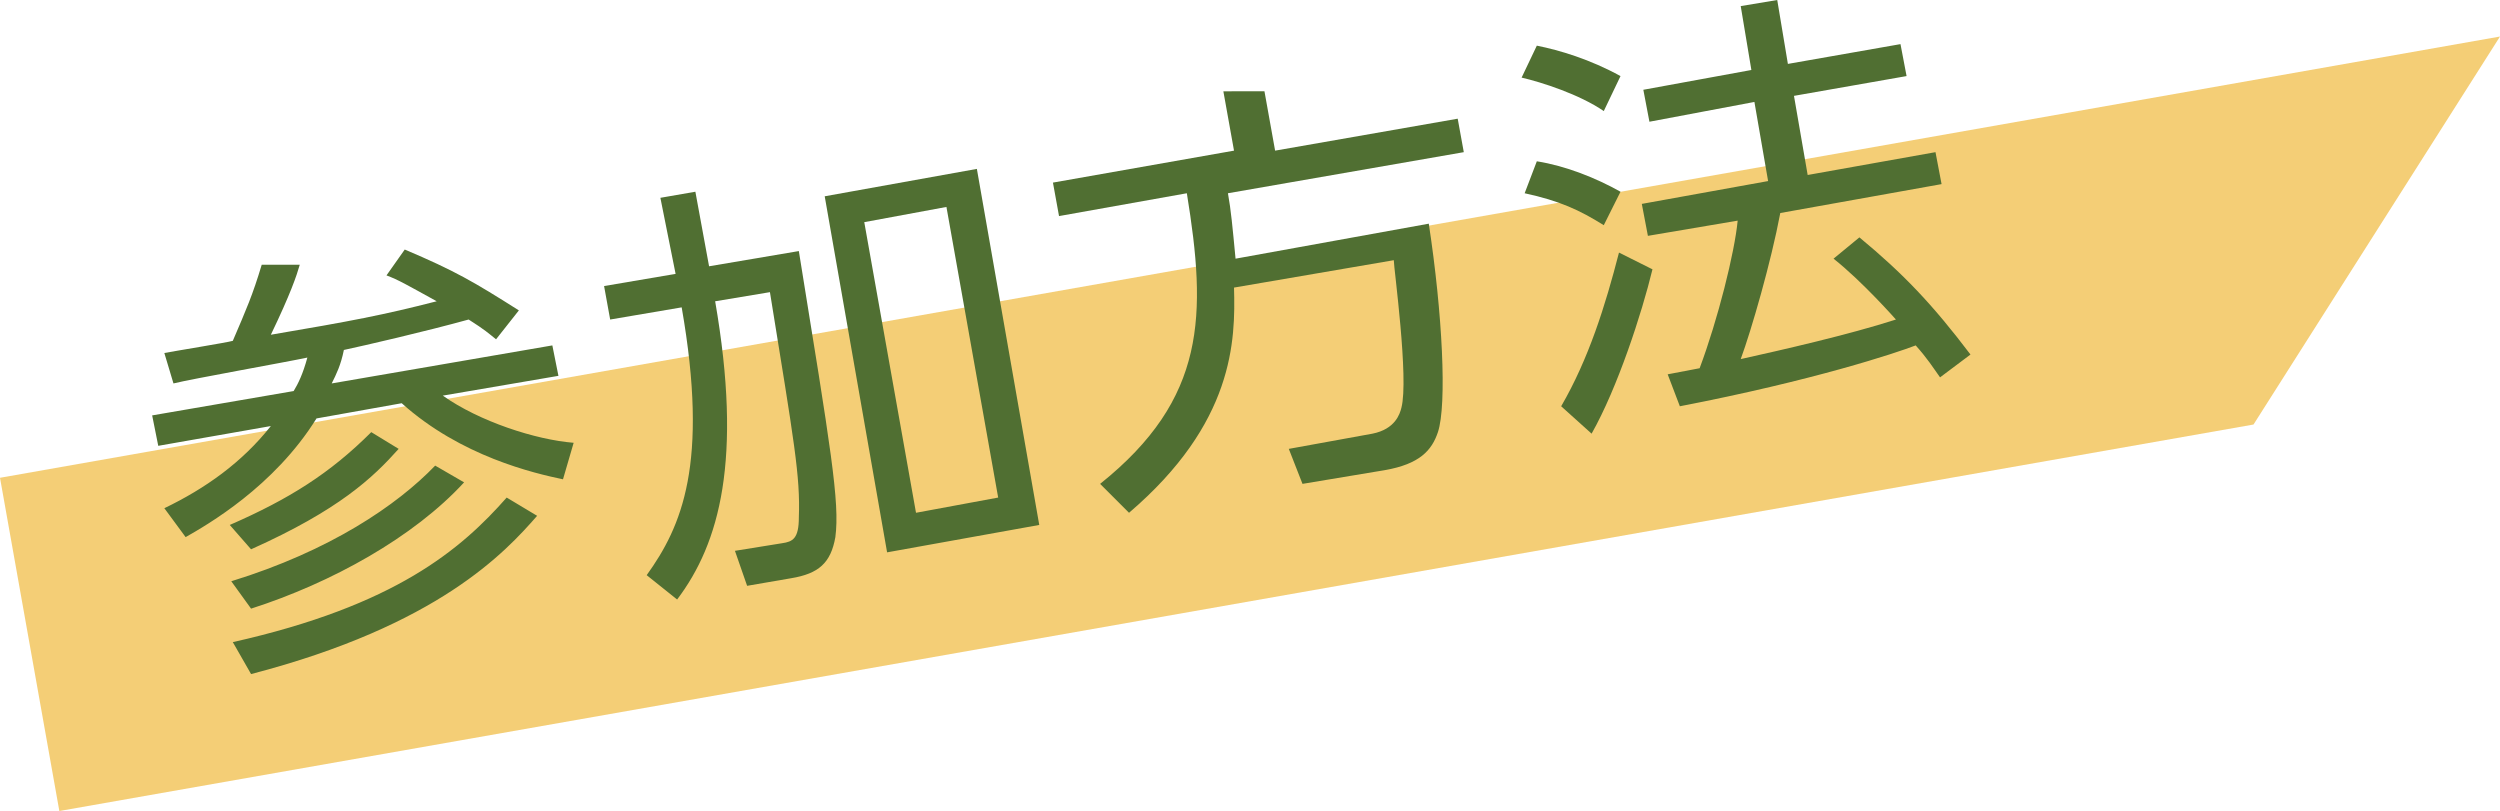 <?xml version="1.0" encoding="utf-8"?>
<!-- Generator: Adobe Illustrator 26.5.0, SVG Export Plug-In . SVG Version: 6.00 Build 0)  -->
<svg version="1.1" id="レイヤー_1" xmlns="http://www.w3.org/2000/svg" xmlns:xlink="http://www.w3.org/1999/xlink" x="0px"
	 y="0px" width="164.3px" height="53.3px" viewBox="0 0 164.3 53.3" style="enable-background:new 0 0 164.3 53.3;"
	 xml:space="preserve">
<style type="text/css">
	.st0{fill:#F4CE76;}
	.st1{fill:#506F32;}
</style>
<g>
	<polygon class="st0" points="148.1,27.9 3.9,53.3 0,31.4 164.3,2.4 	"/>
	<g>
		<g>
			<path class="st1" d="M36.3,22.7l0.4,2l-7.6,1.3c2.4,1.7,6.1,2.9,8.6,3.1l-0.7,2.4c-1.9-0.4-6.7-1.5-10.6-5l-5.6,1
				c-2.8,4.5-7.2,7-8.6,7.8l-1.4-1.9c2.7-1.3,5.1-3,7-5.4l-7.4,1.3l-0.4-2l9.3-1.6c0.3-0.5,0.6-1.1,0.9-2.2
				c-1.4,0.3-7.6,1.4-8.8,1.7l-0.6-2c0.5-0.1,4.2-0.7,4.5-0.8c0.9-2.1,1.3-3,1.9-5l2.5,0c-0.2,0.7-0.6,1.9-1.9,4.6
				c5.3-0.9,7.4-1.3,10.9-2.2c-2-1.1-2.5-1.4-3.3-1.7l1.2-1.7c3.3,1.4,4.5,2.1,7.5,4l-1.5,1.9c-0.5-0.4-0.7-0.6-1.8-1.3
				c-2.9,0.8-6.8,1.7-8.2,2c-0.2,1-0.5,1.6-0.8,2.2L36.3,22.7z M15.1,34.5c3.9-1.7,6.6-3.4,9.3-6.1l1.8,1.1c-1.7,1.9-3.9,4-9.7,6.6
				L15.1,34.5z M15.2,38.2c6.5-2,10.9-5,13.4-7.6l1.9,1.1c-3.3,3.6-8.7,6.6-14,8.3L15.2,38.2z M15.3,42.2c10.7-2.4,15-6.1,18-9.5
				l2,1.2c-2.1,2.4-6.5,7.2-18.8,10.4L15.3,42.2z"/>
			<path class="st1" d="M43.4,13l2.3-0.4l0.9,4.9l5.9-1c2.1,13,2.7,16.5,2.4,18.8c-0.3,1.7-1.1,2.4-2.9,2.7l-2.9,0.5l-0.8-2.3
				l3.1-0.5c0.7-0.1,1.1-0.3,1.1-1.7c0.1-2.7-0.3-4.9-1.9-14.8l-3.6,0.6c1.8,10.4,0.3,15.9-2.5,19.6l-2-1.6
				c2.3-3.2,4.1-7.3,2.3-17.6l-4.7,0.8l-0.4-2.2l4.7-0.8L43.4,13z M64.2,11.1l4.1,23.4l-10,1.8l-4.1-23.4L64.2,11.1z M62.2,13.6
				l-5.4,1l3.4,19.1l5.4-1L62.2,13.6z"/>
			<path class="st1" d="M93.9,14.7c0.9,5.9,1.2,11.9,0.6,13.7c-0.4,1.2-1.2,2.1-3.5,2.5l-5.4,0.9l-0.9-2.3l5.5-1
				c1.5-0.3,1.8-1.3,1.9-1.7c0.5-1.9-0.5-9.2-0.5-9.7l-10.5,1.8c0.1,3.5,0,8.9-6.9,14.8l-1.9-1.9c7-5.6,7-11.1,5.7-19.1l-8.4,1.5
				l-0.4-2.2l11.9-2.1l-0.7-3.9L83.1,6l0.7,3.9l12-2.1l0.4,2.2l-15.5,2.7c0.2,1.1,0.3,2.2,0.5,4.3L93.9,14.7z"/>
			<path class="st1" d="M105.4,7.3c-1.6-1.1-4.1-1.9-5.4-2.2L101,3c1.5,0.3,3.5,0.9,5.5,2L105.4,7.3z M105.4,14.8
				c-1.6-1-2.9-1.6-5.2-2.1l0.8-2.1c1.9,0.3,3.9,1.1,5.5,2L105.4,14.8z M102.6,26.7c1.8-3.1,2.9-6.6,3.8-10.1l2.2,1.1
				c-0.7,2.9-2.3,7.8-4,10.8L102.6,26.7z M122.2,15.6c2.9,2.4,4.8,4.4,7.3,7.7l-2,1.5c-0.5-0.7-0.8-1.2-1.6-2.1
				c-1.3,0.5-6.7,2.3-15.5,4l-0.8-2.1l2.1-0.4c1.2-3.2,2.3-7.6,2.5-9.7l-5.9,1l-0.4-2.1l8.3-1.5l-0.9-5.2L108.4,8L108,5.9l7.1-1.3
				l-0.7-4.2l2.4-0.4l0.7,4.2l7.4-1.3l0.4,2.1l-7.4,1.3l0.9,5.2l8.4-1.5l0.4,2.1L117,14c-0.6,3.2-1.9,7.7-2.6,9.6
				c2.7-0.6,7.1-1.6,10.2-2.6c0,0-2.2-2.5-4.1-4L122.2,15.6z"/>
		</g>
	</g>
</g>
</svg>

